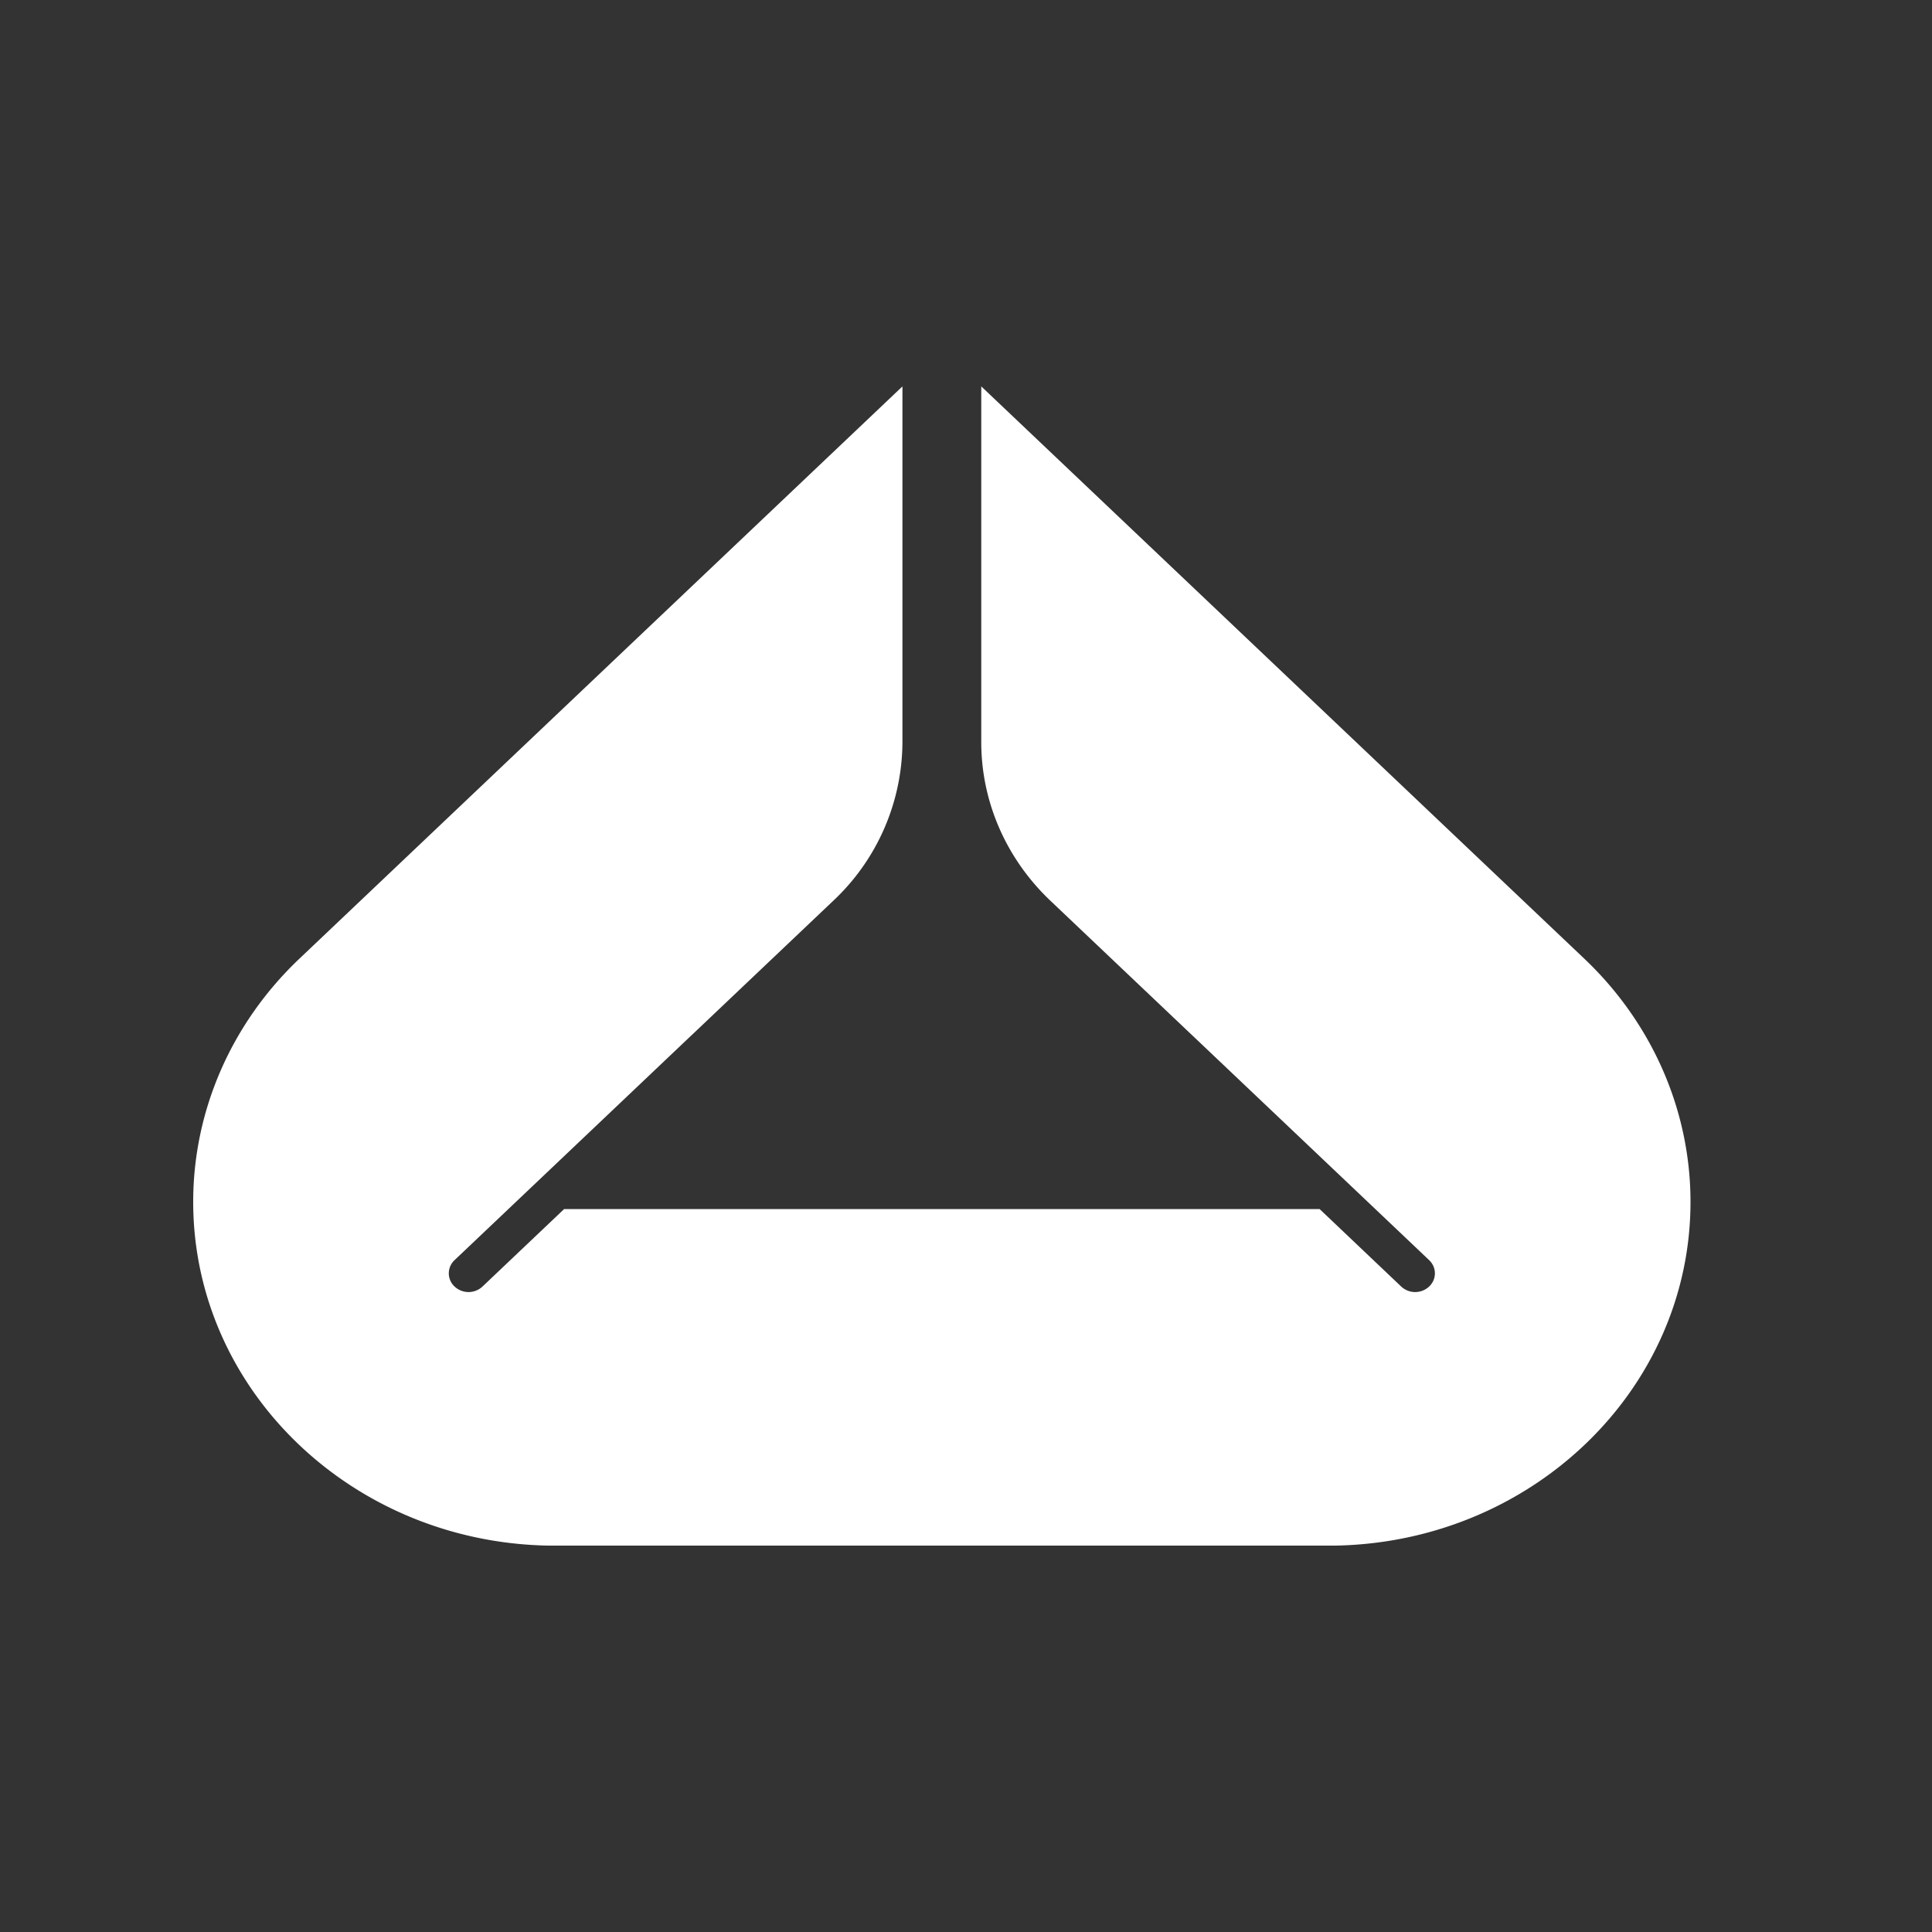 <svg xmlns="http://www.w3.org/2000/svg" width="40" height="40" fill="none"><rect width="100%" height="100%" fill="#333333" stroke="none"/><g clip-path="url(#a)"><path fill="#fff" d="M27.658 32c4.07-.079 7.342-3.236 7.342-7.117 0-1.887-.79-3.697-2.196-5.032L20.316 8v7.366c0 1.232.515 2.414 1.434 3.285l2.925 2.776.008.007 4.905 4.655c.16.152.16.397 0 .548a.423.423 0 0 1-.577 0l-1.69-1.605H11.68l-1.691 1.605a.423.423 0 0 1-.577 0 .373.373 0 0 1 0-.548l4.905-4.655.008-.007 2.925-2.776a4.528 4.528 0 0 0 1.434-3.285V8L6.196 19.851C4.79 21.186 4 22.996 4 24.883c0 3.881 3.272 7.038 7.342 7.117h16.316Z"/></g><defs><clipPath id="a"><path fill="#fff" d="M4 8h31v24H4z"/></clipPath></defs></svg>